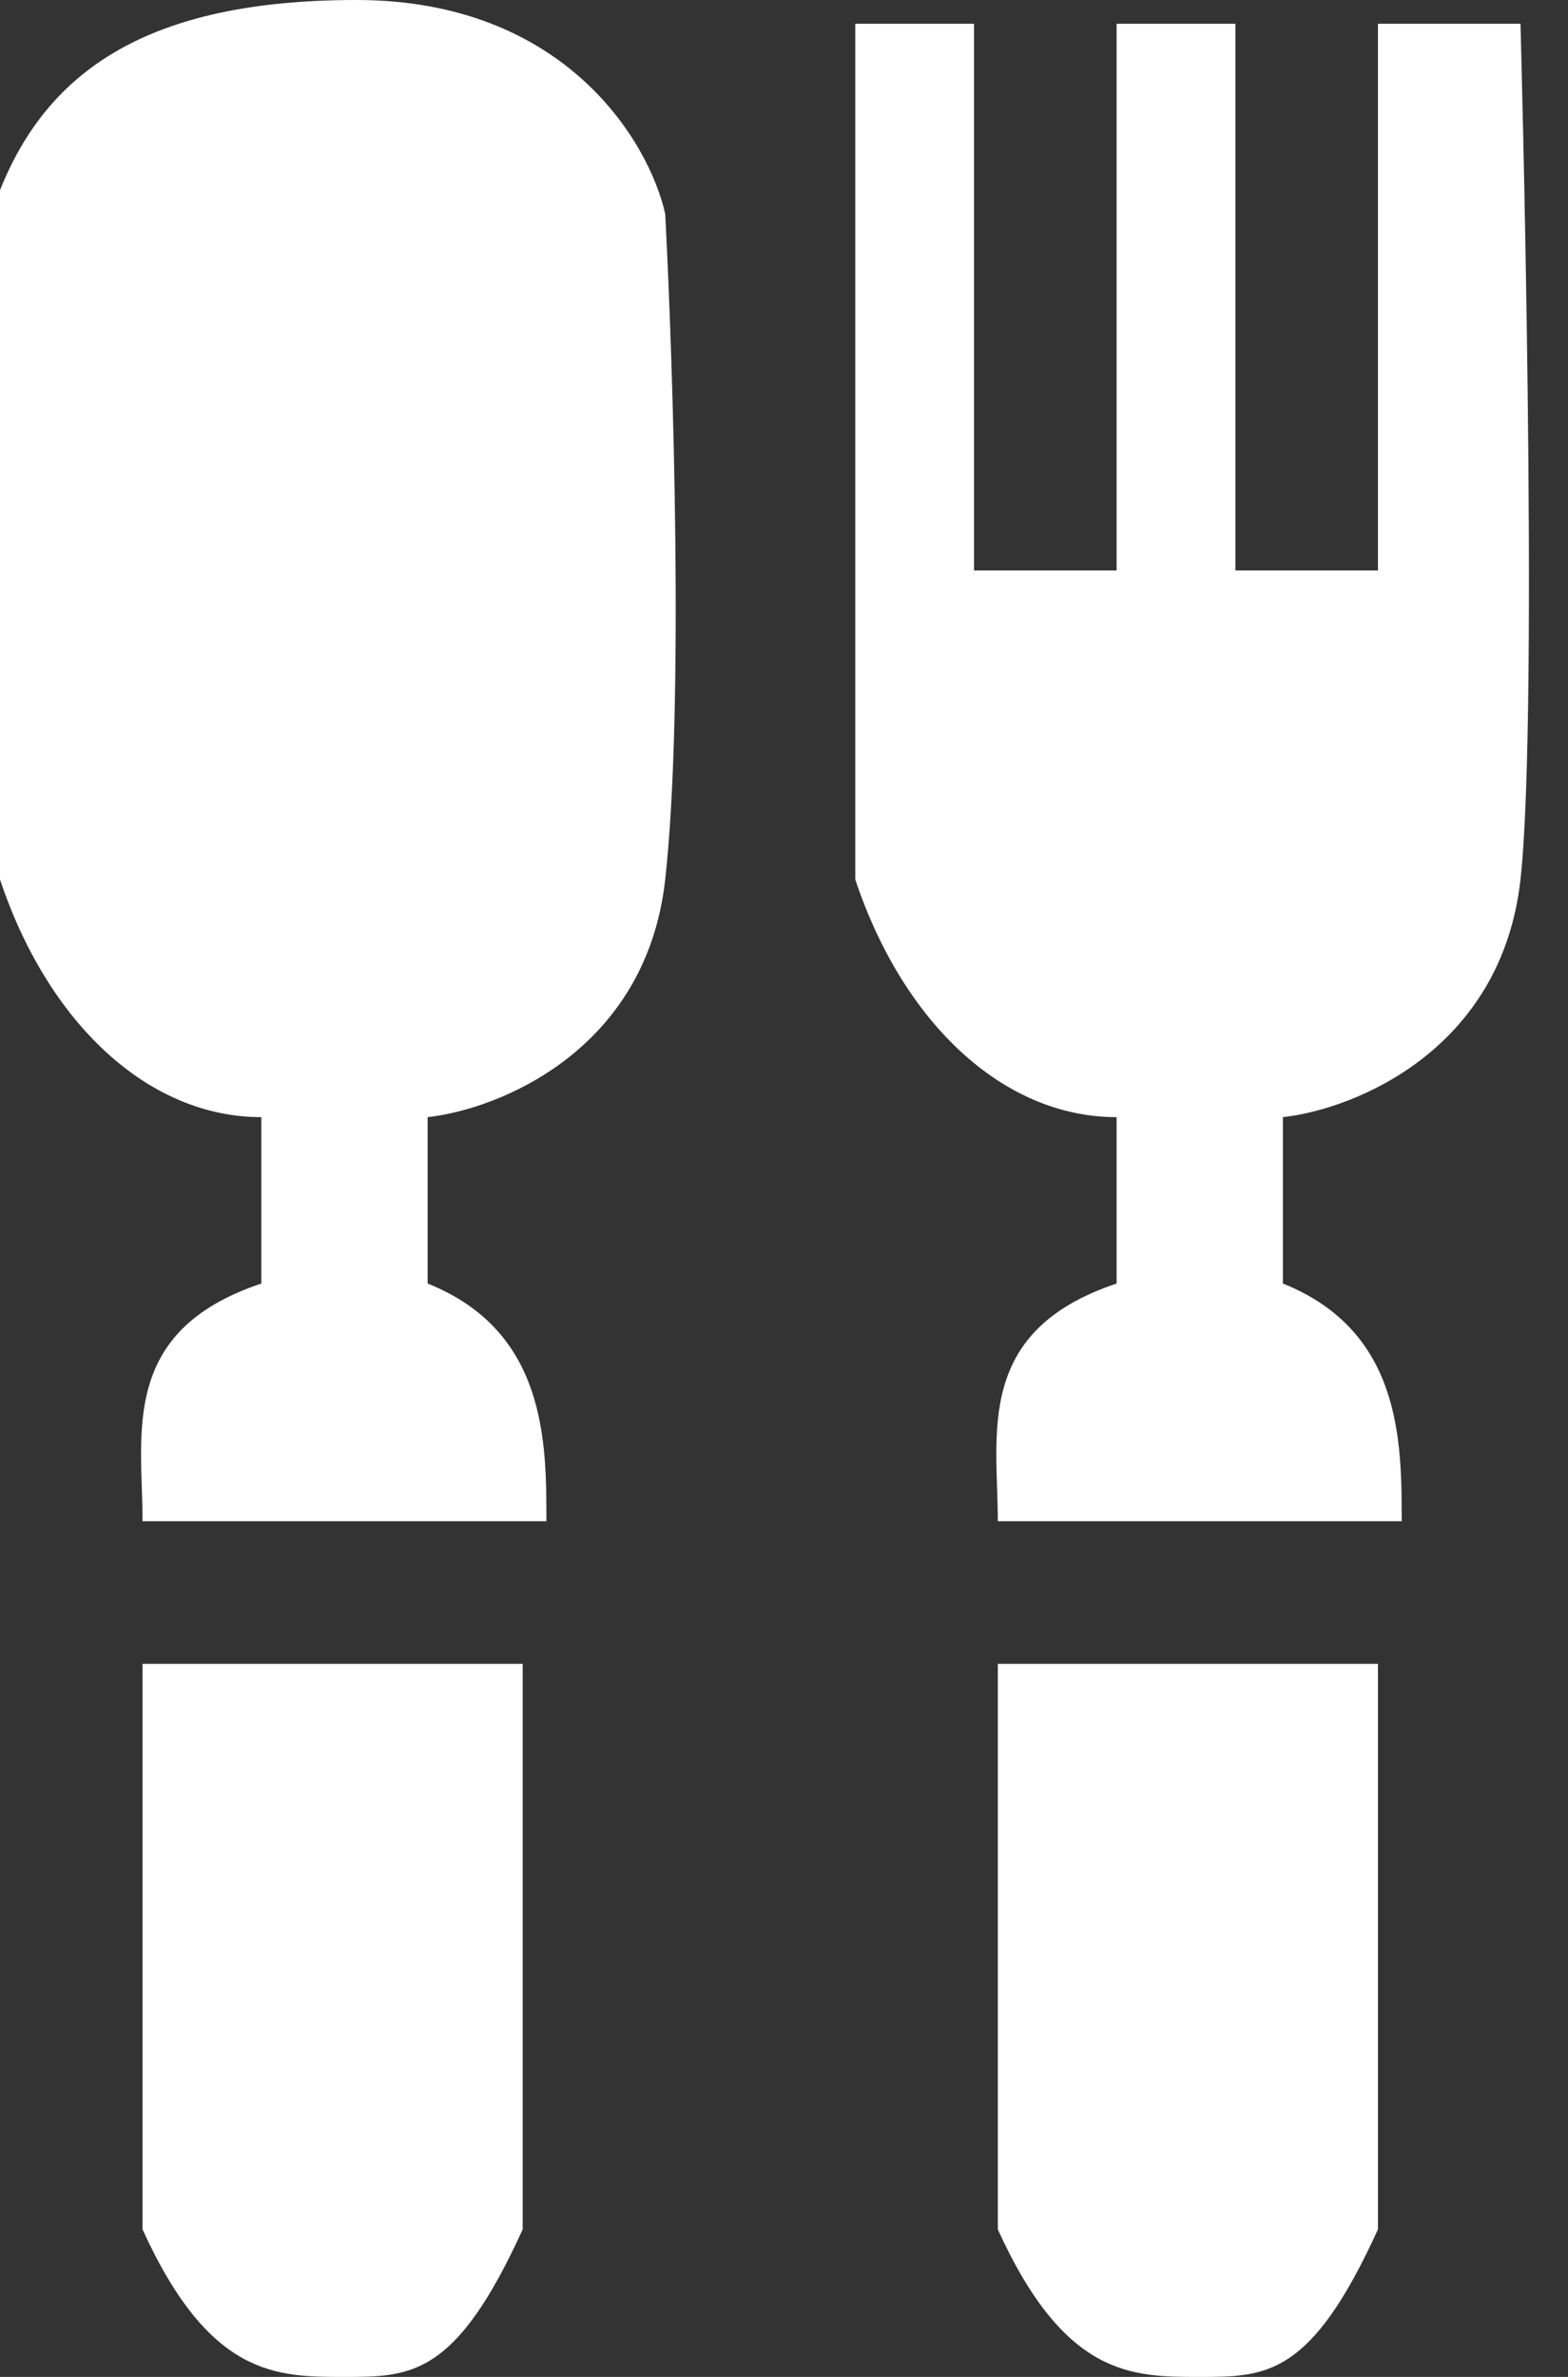 <svg width="33" height="50" viewBox="0 0 33 50" fill="none" xmlns="http://www.w3.org/2000/svg">
<rect x="0" y="0" width="33" height="50" fill="#333333" stroke="none"/>
<path d="M11 46.897C9.588 50 8.647 50 7.235 50C5.824 50 4.412 50 3 46.897V35H11V46.897Z" fill="white"/>
<path d="M29 46.897C27.588 50 26.647 50 25.235 50C23.823 50 22.412 50 21 46.897V35H29V46.897Z" fill="white"/>
<path d="M11.5 32H3C3 30.176 2.5 28 5.5 27V23.5C3.1 23.5 1 21.5 0 18.5V4C1 1.5 3.1 0 7.5 0C11.9 0 13.667 3 14 4.5C14.167 7.667 14.4 14.9 14 18.5C13.6 22.1 10.5 23.333 9 23.5V27C11.5 28 11.5 30.333 11.5 32Z" fill="white"/>
<path d="M29.5 32H21C21 30.176 20.5 28 23.5 27V23.5C21.1 23.5 19 21.5 18 18.5V0.5L20.5 0.5V12L23.5 12V0.5L26 0.5V12L29 12V0.5L32 0.5C32 0.5 32.4 14.9 32 18.5C31.6 22.1 28.5 23.333 27 23.5V27C29.5 28 29.5 30.333 29.5 32Z" fill="white"/>
</svg>
